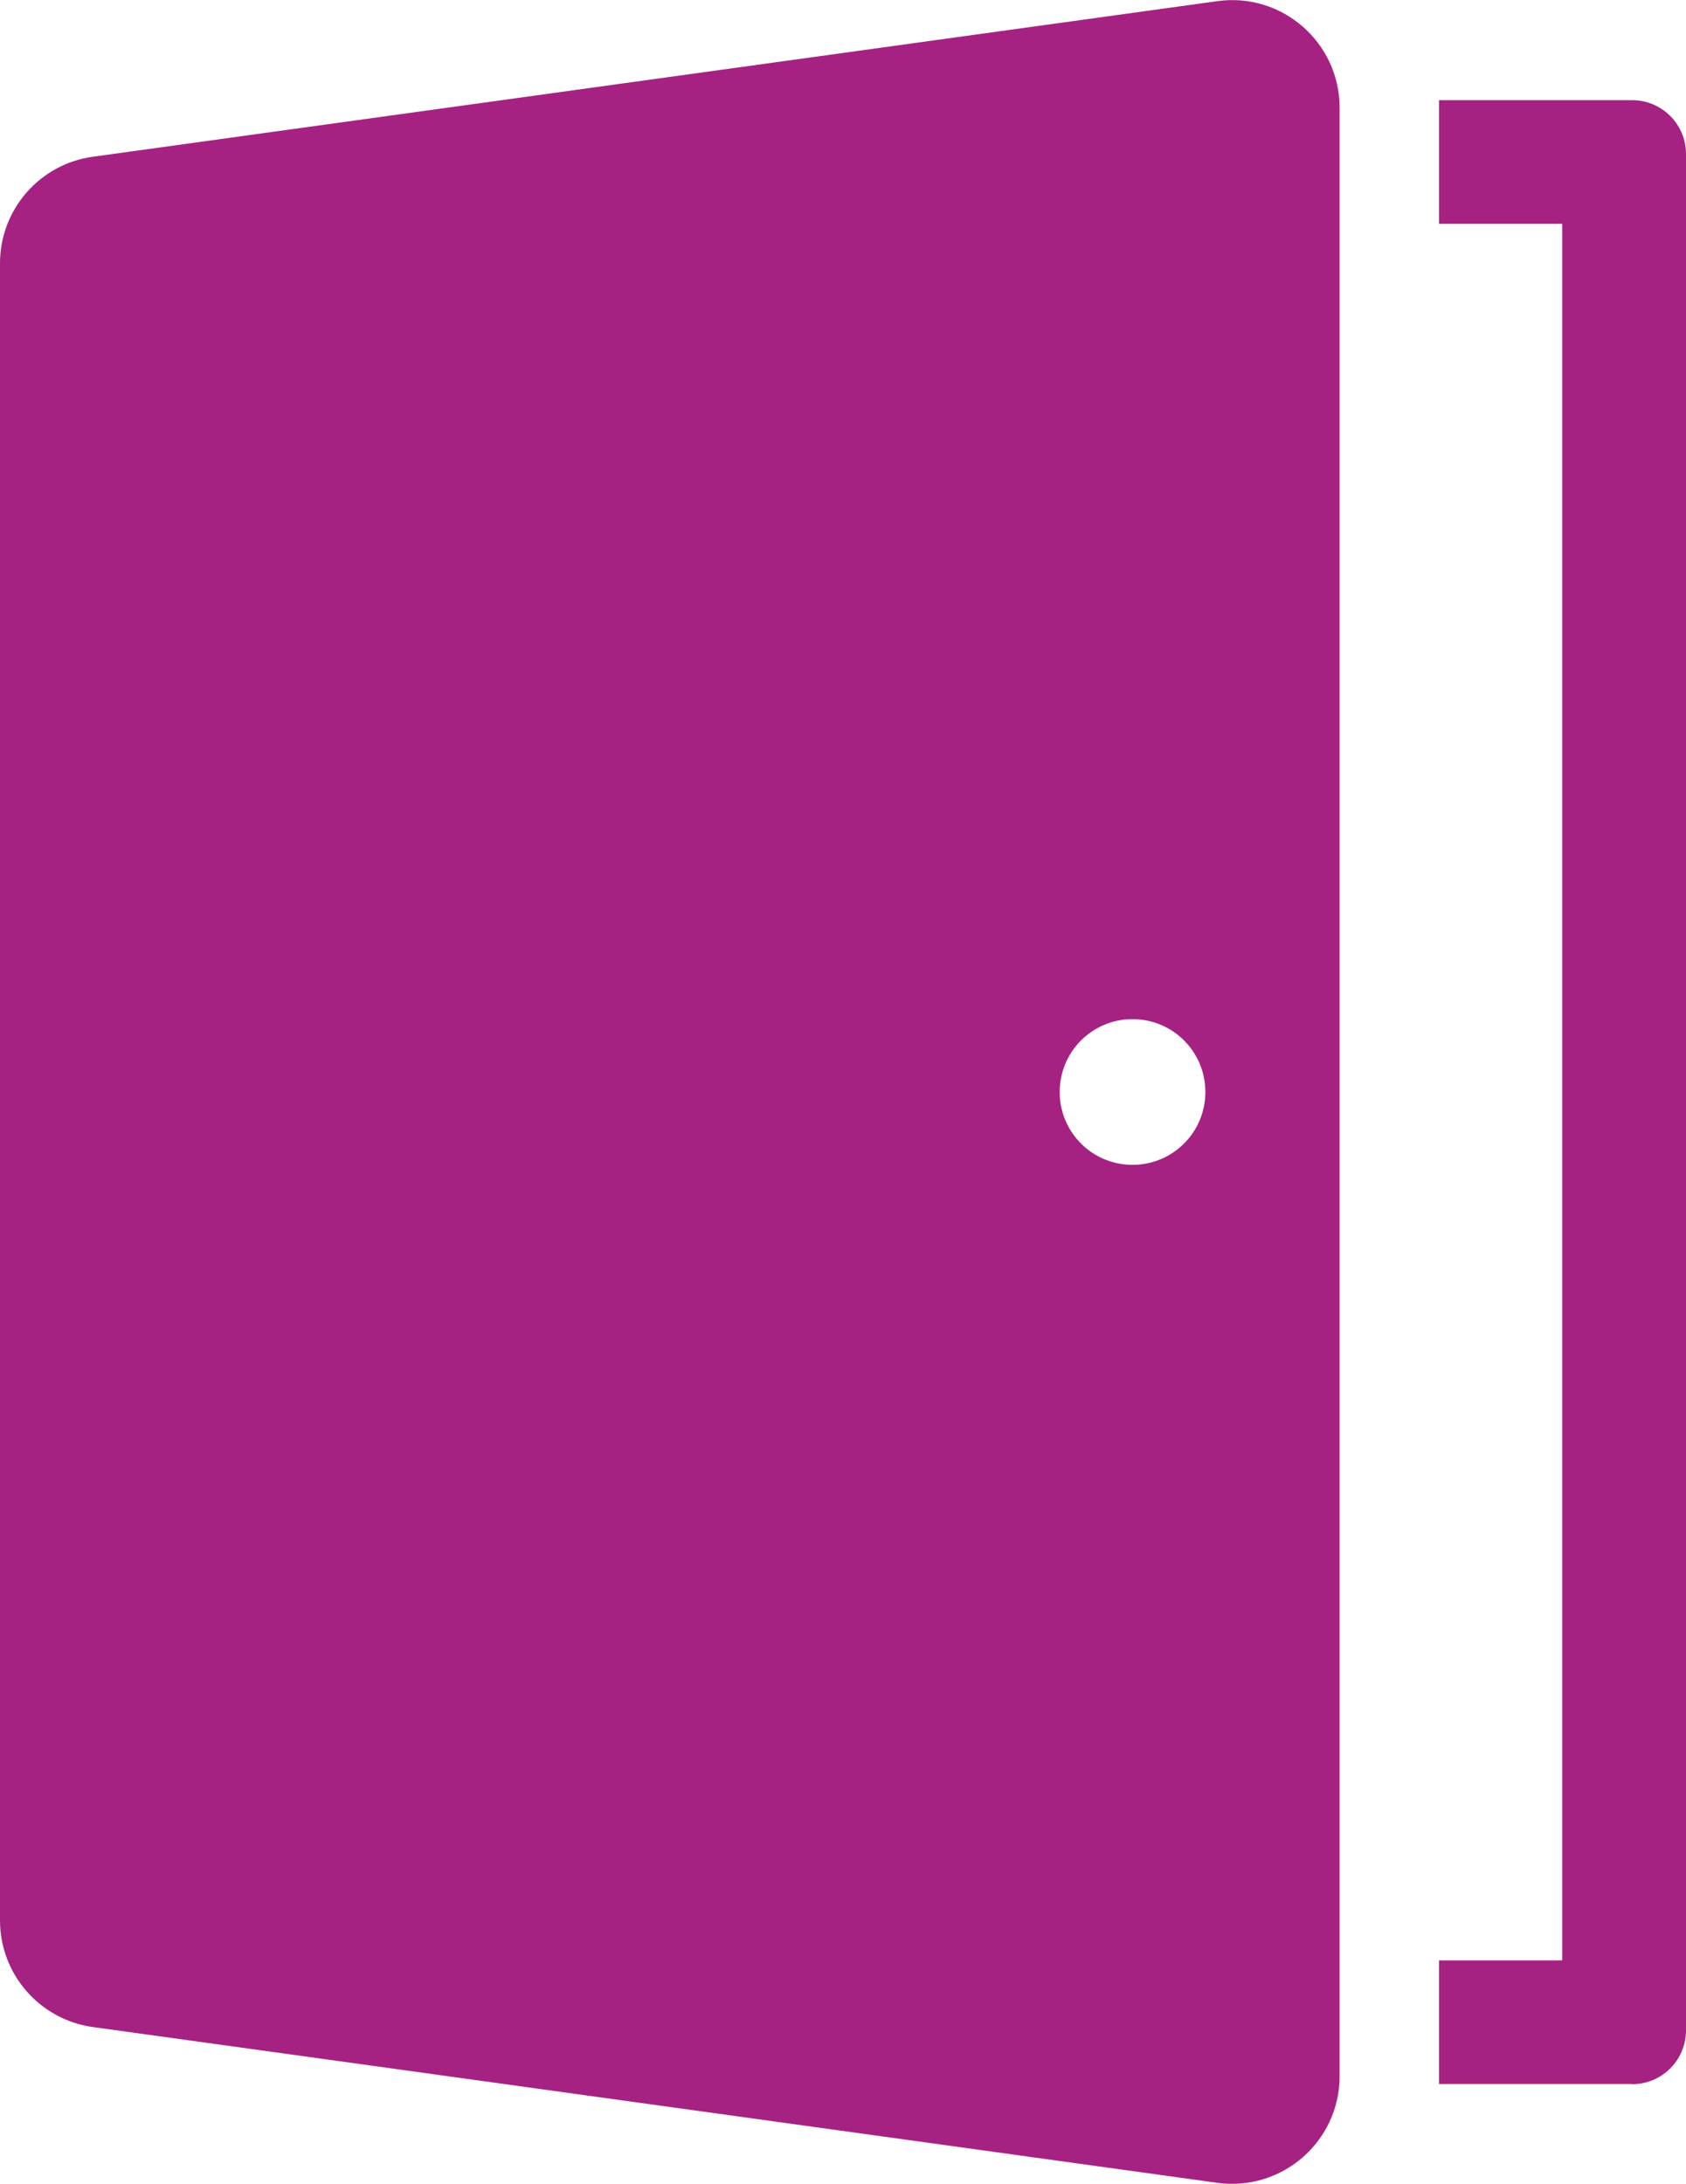 <?xml version="1.0" encoding="UTF-8"?><svg id="Layer_2" xmlns="http://www.w3.org/2000/svg" viewBox="0 0 87.03 112.72"><defs><style>.cls-1{fill:#a62282;}</style></defs><g id="Layer_2-2"><path class="cls-1" d="m84.25,107.56h-9.97v-6.38h6.36V11.55h-6.36v-6.38h9.97c1.53,0,2.78,1.24,2.78,2.78v96.84c0,1.53-1.24,2.78-2.78,2.78Z"/><path class="cls-1" d="m0,13.59v85.53c0,2.77,2.05,5.12,4.79,5.5l58.04,8.04c3.34.46,6.32-2.13,6.32-5.5V5.56c0-3.37-2.98-5.97-6.32-5.5L4.79,8.09c-2.75.38-4.79,2.73-4.79,5.5Zm58.46,46.53c-2.08,0-3.76-1.68-3.76-3.76s1.68-3.76,3.76-3.76,3.76,1.68,3.76,3.76-1.68,3.76-3.76,3.76Z"/></g></svg>